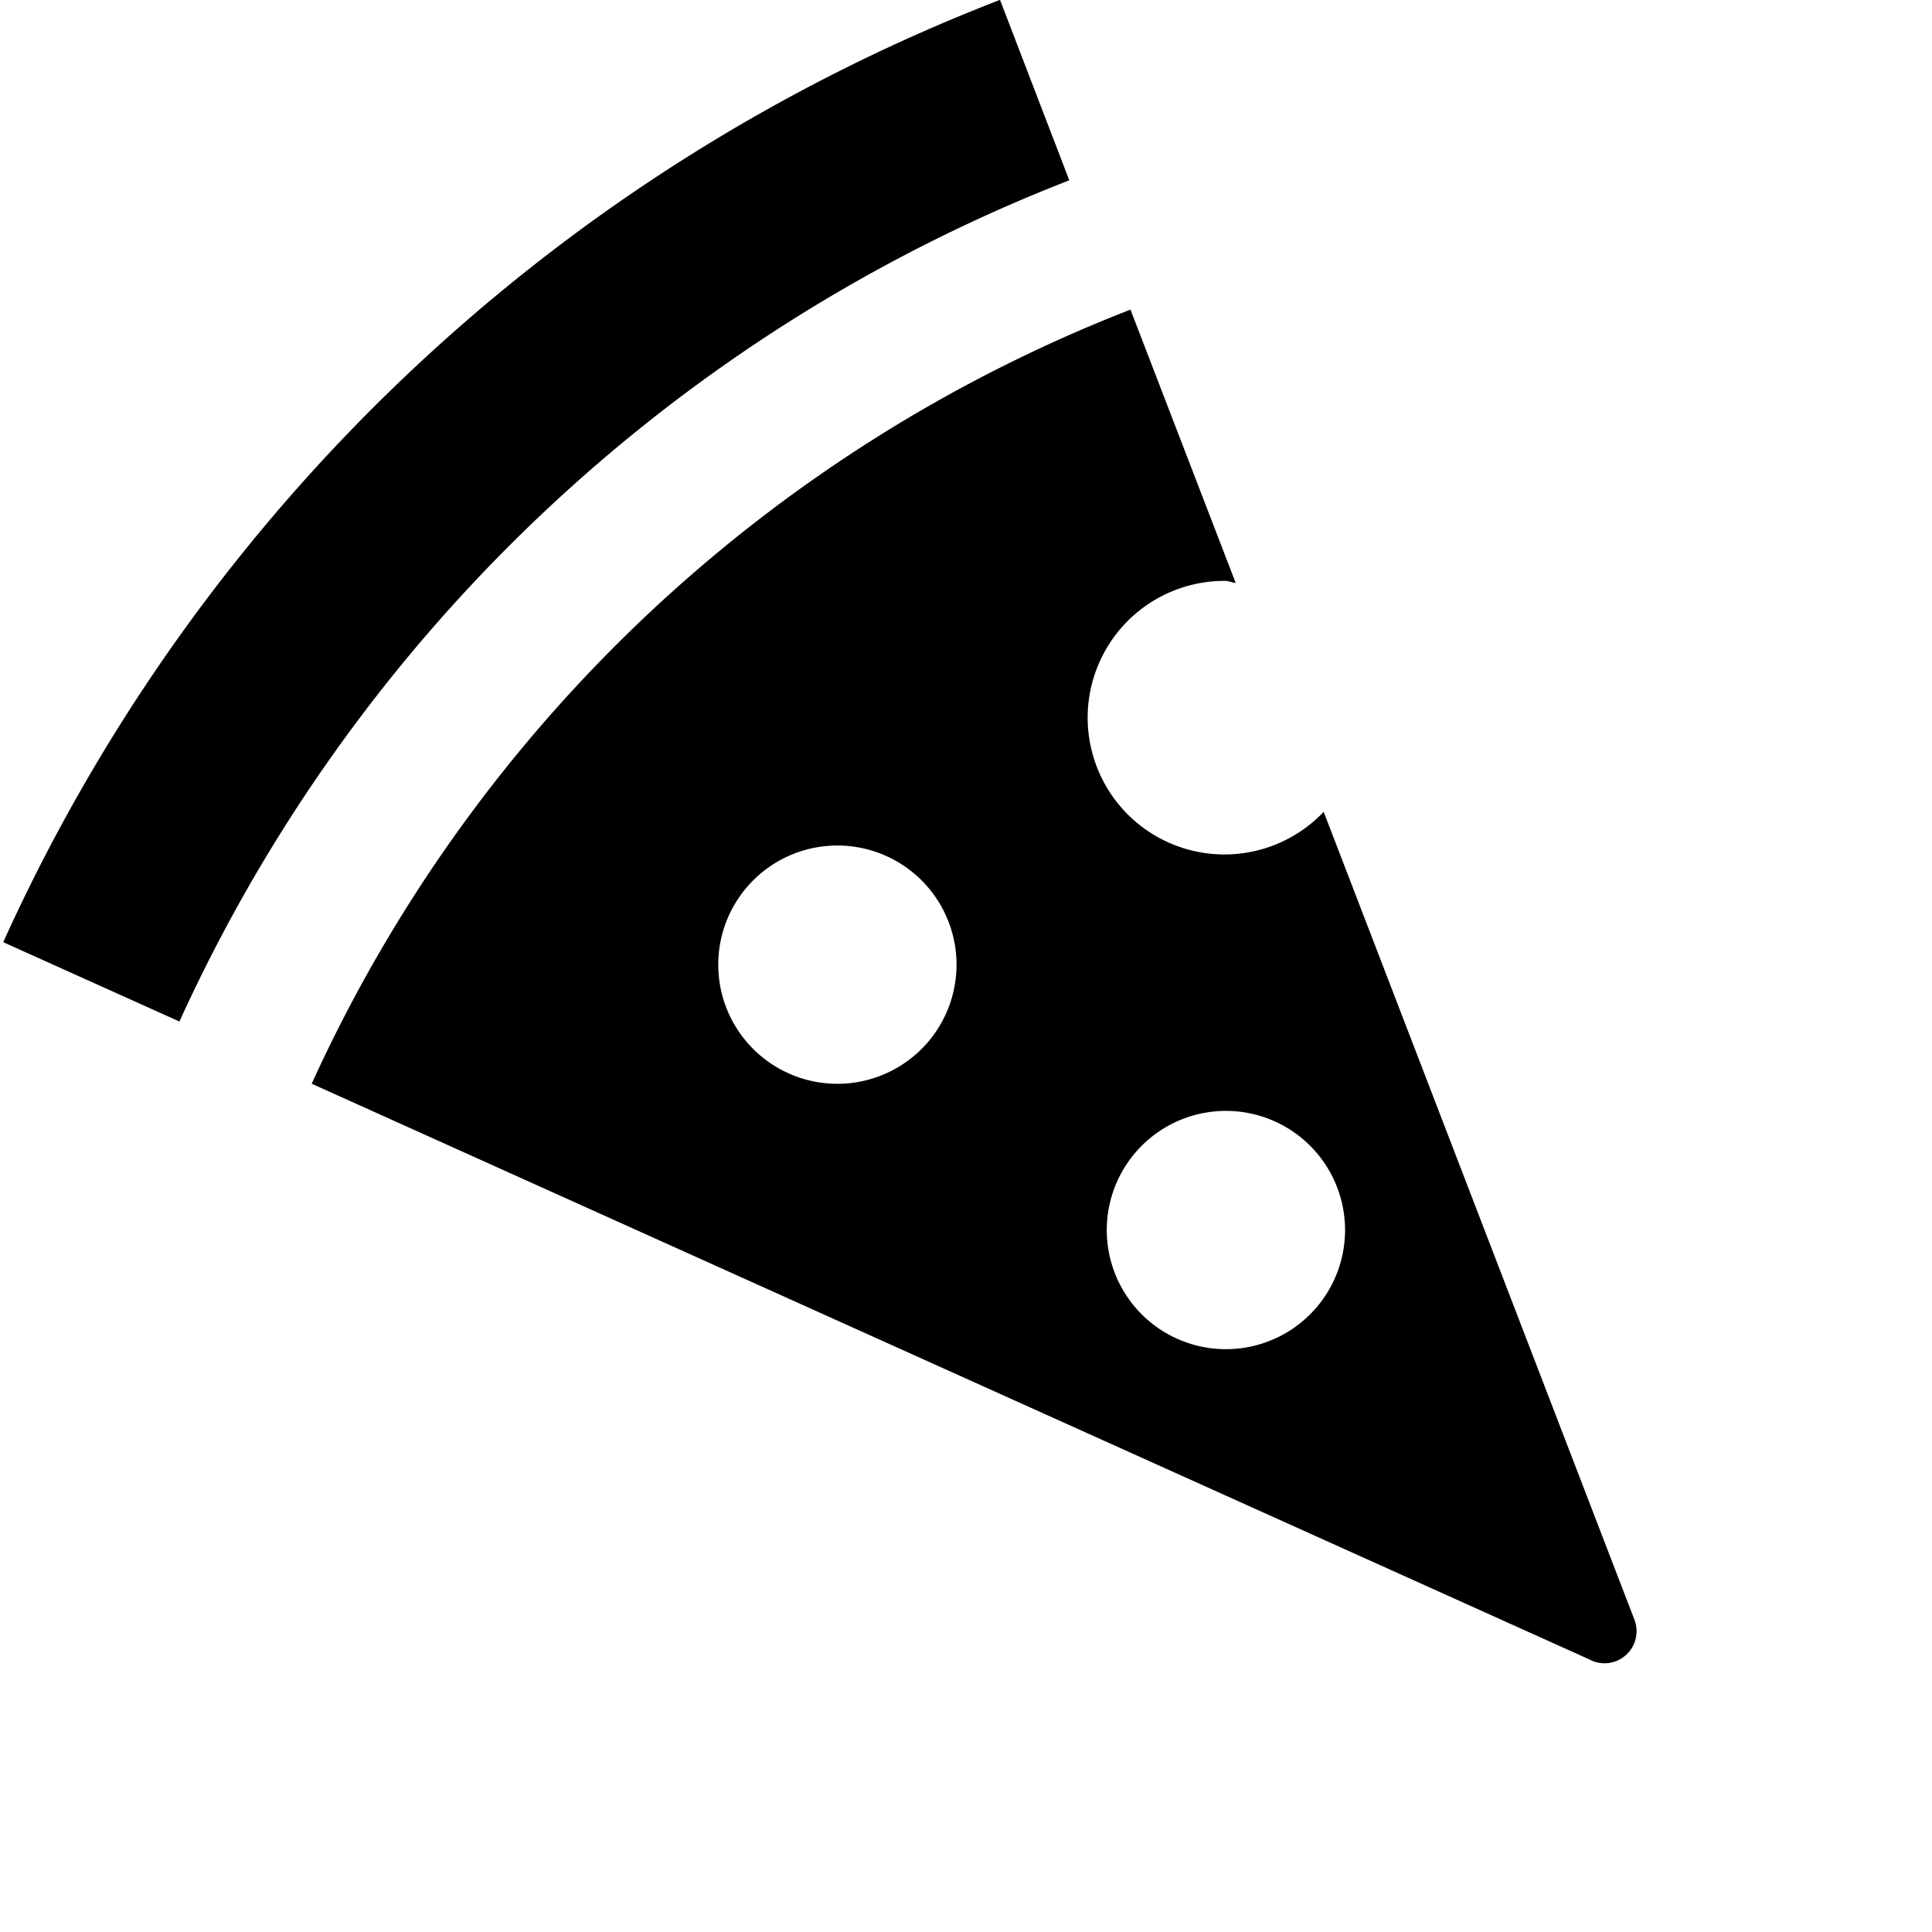 <?xml version="1.0" encoding="UTF-8"?>
<svg width="15" height="15" viewBox="0 0 15 15" xmlns="http://www.w3.org/2000/svg" id="restaurant-pizza">
  <path d="M1.393 7.931.025 7.315A14.05 14.05 0 0 1 7.764-.001l.027.07.511 1.331-.003.001a12.613 12.613 0 0 0-6.906 6.53Zm10.963 4.96L2.42 8.414a11.604 11.604 0 0 1 6.354-6.009l.003-.001.817 2.122c-.028-.002-.052-.016-.081-.016a1.062 1.062 0 1 0 .764 1.793l2.413 6.273a.249.249 0 0 1-.334.316ZM7.426 7.52a.925.925 0 1 0-1.849 0 .925.925 0 0 0 1.849 0Zm3.017 2.03a.925.925 0 1 0-.07.353.924.924 0 0 0 .07-.354Z"/>
</svg>